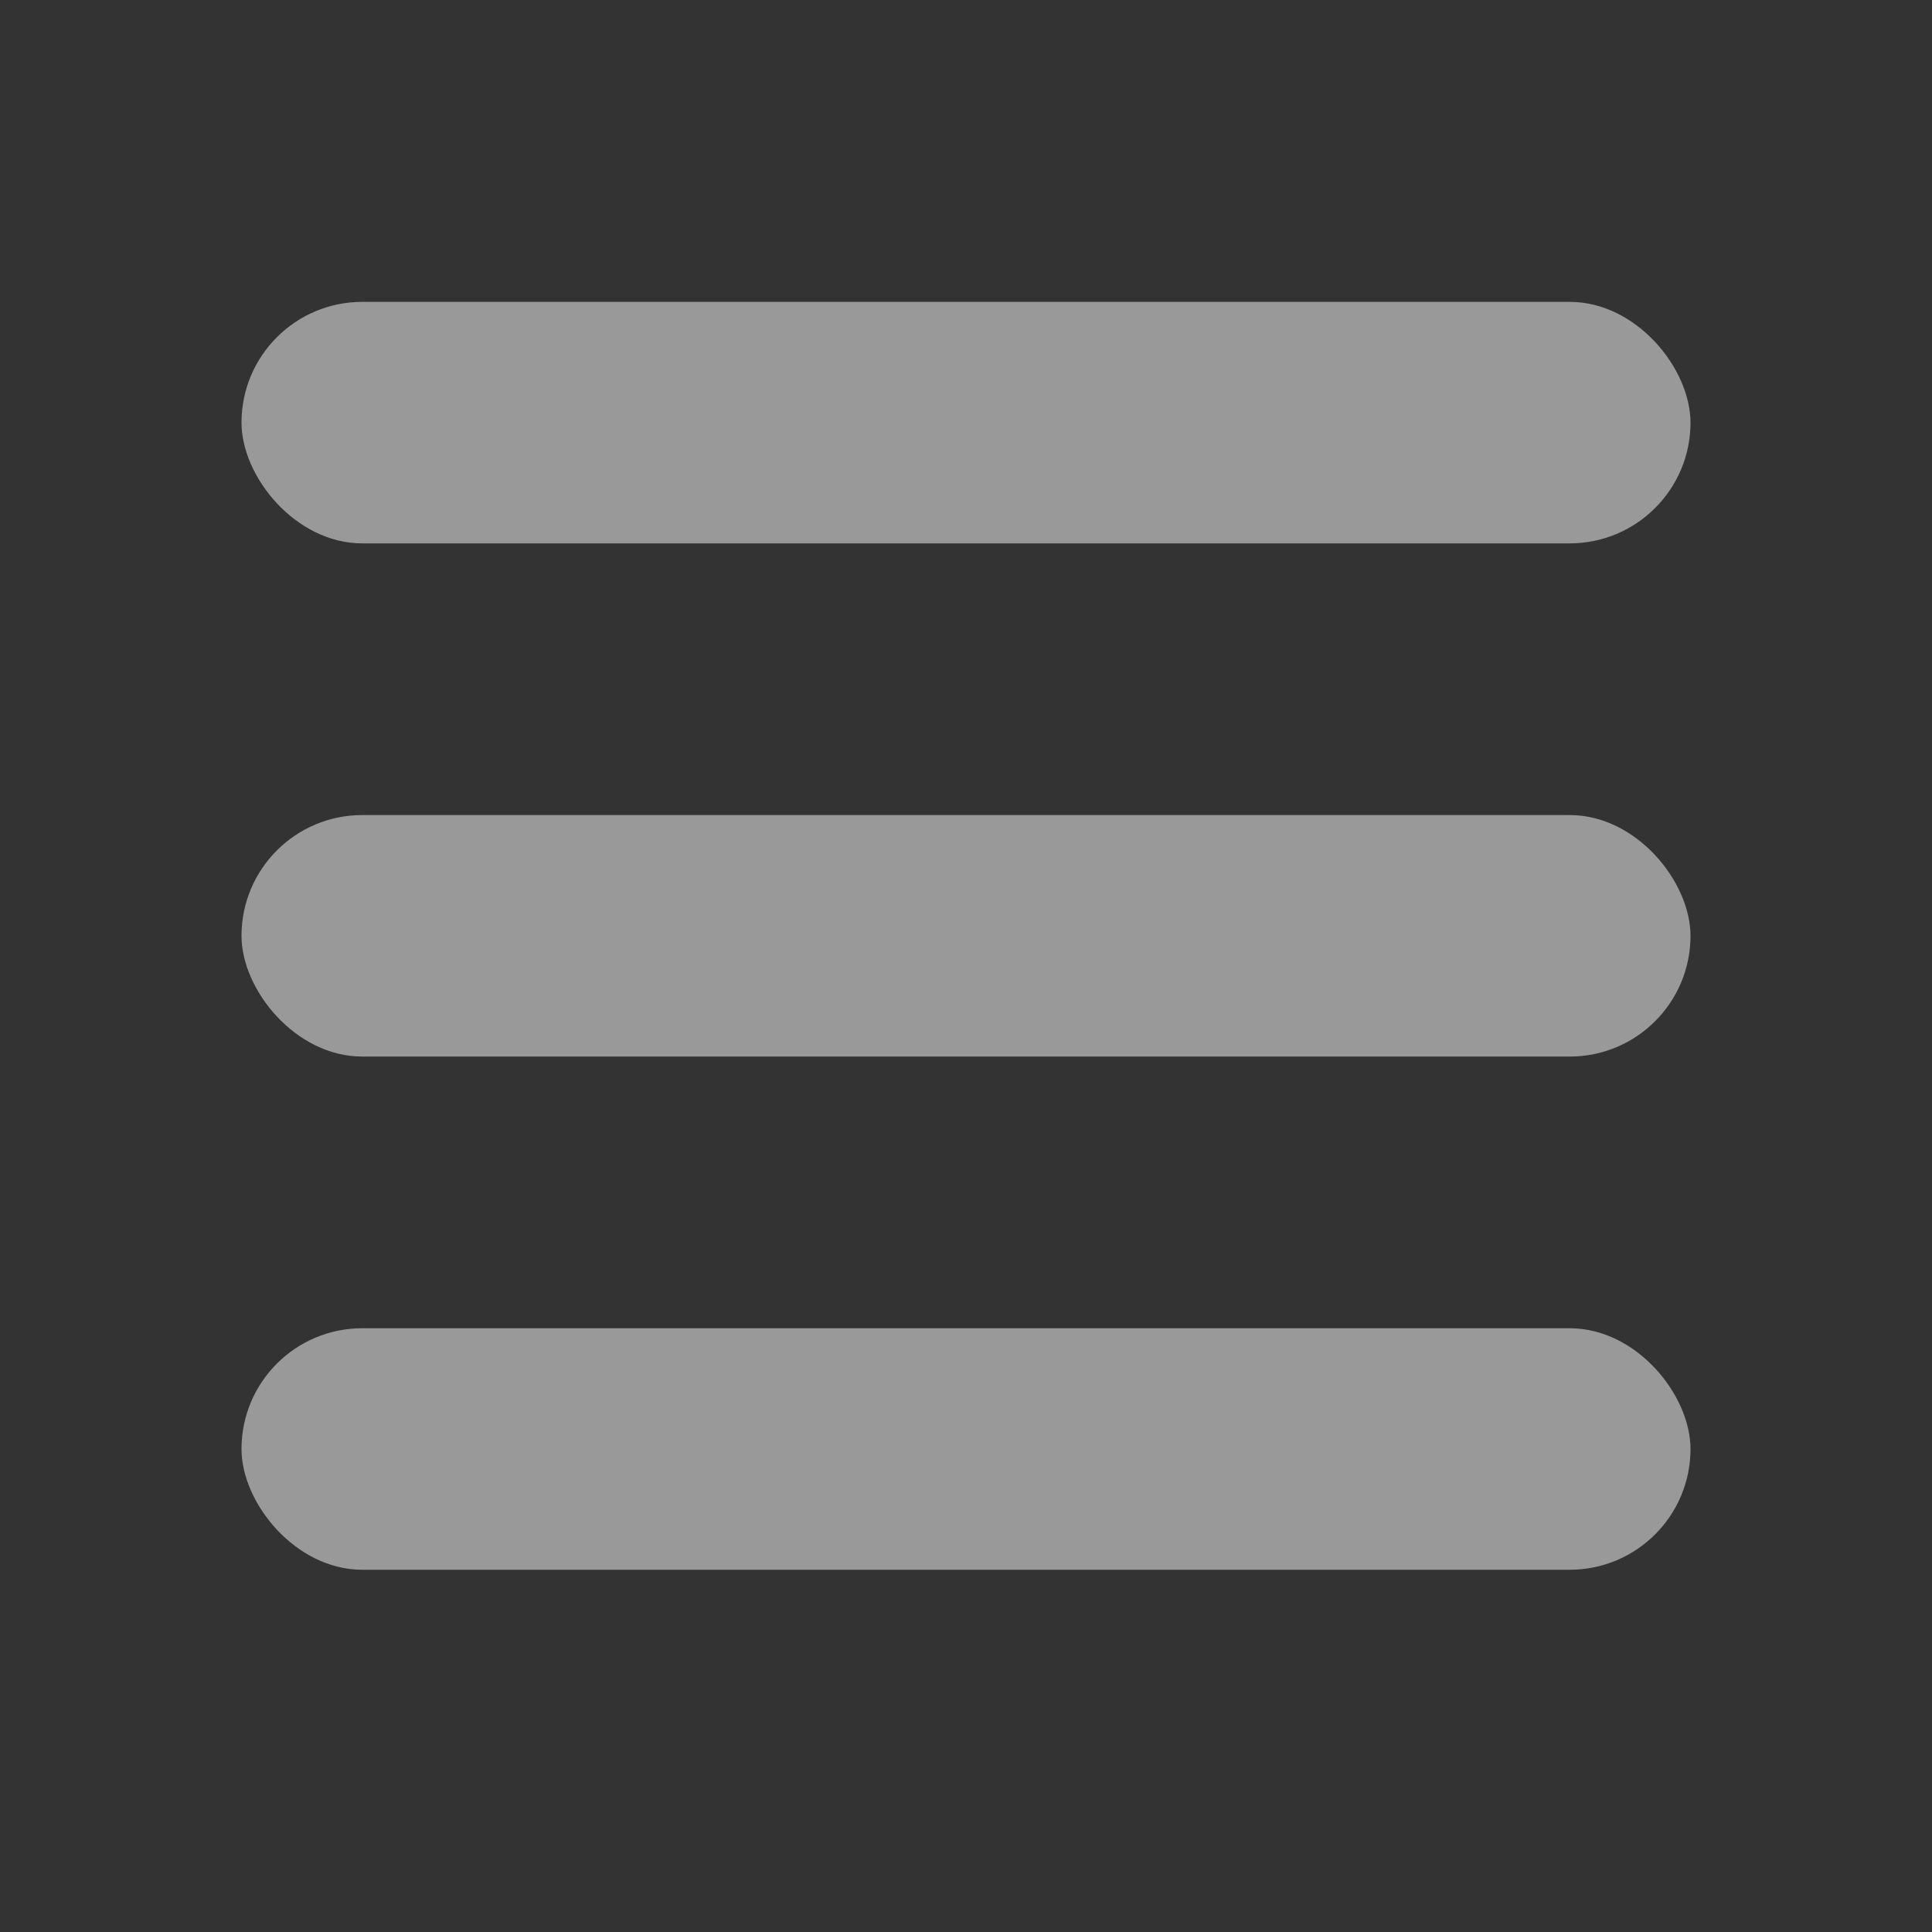 <?xml version="1.0" encoding="UTF-8"?> <svg xmlns="http://www.w3.org/2000/svg" width="16" height="16" viewBox="0 0 16 16" fill="none"><rect x="0" y="0" width="16" height="16" fill="#333333" stroke="none"/> <rect x="2" y="2.5" width="12" height="2" rx="1" fill="white" fill-opacity="0.5"></rect> <rect x="2" y="6.75" width="12" height="2" rx="1" fill="white" fill-opacity="0.5"></rect> <rect x="2" y="11" width="12" height="2" rx="1" fill="white" fill-opacity="0.5"></rect> </svg> 